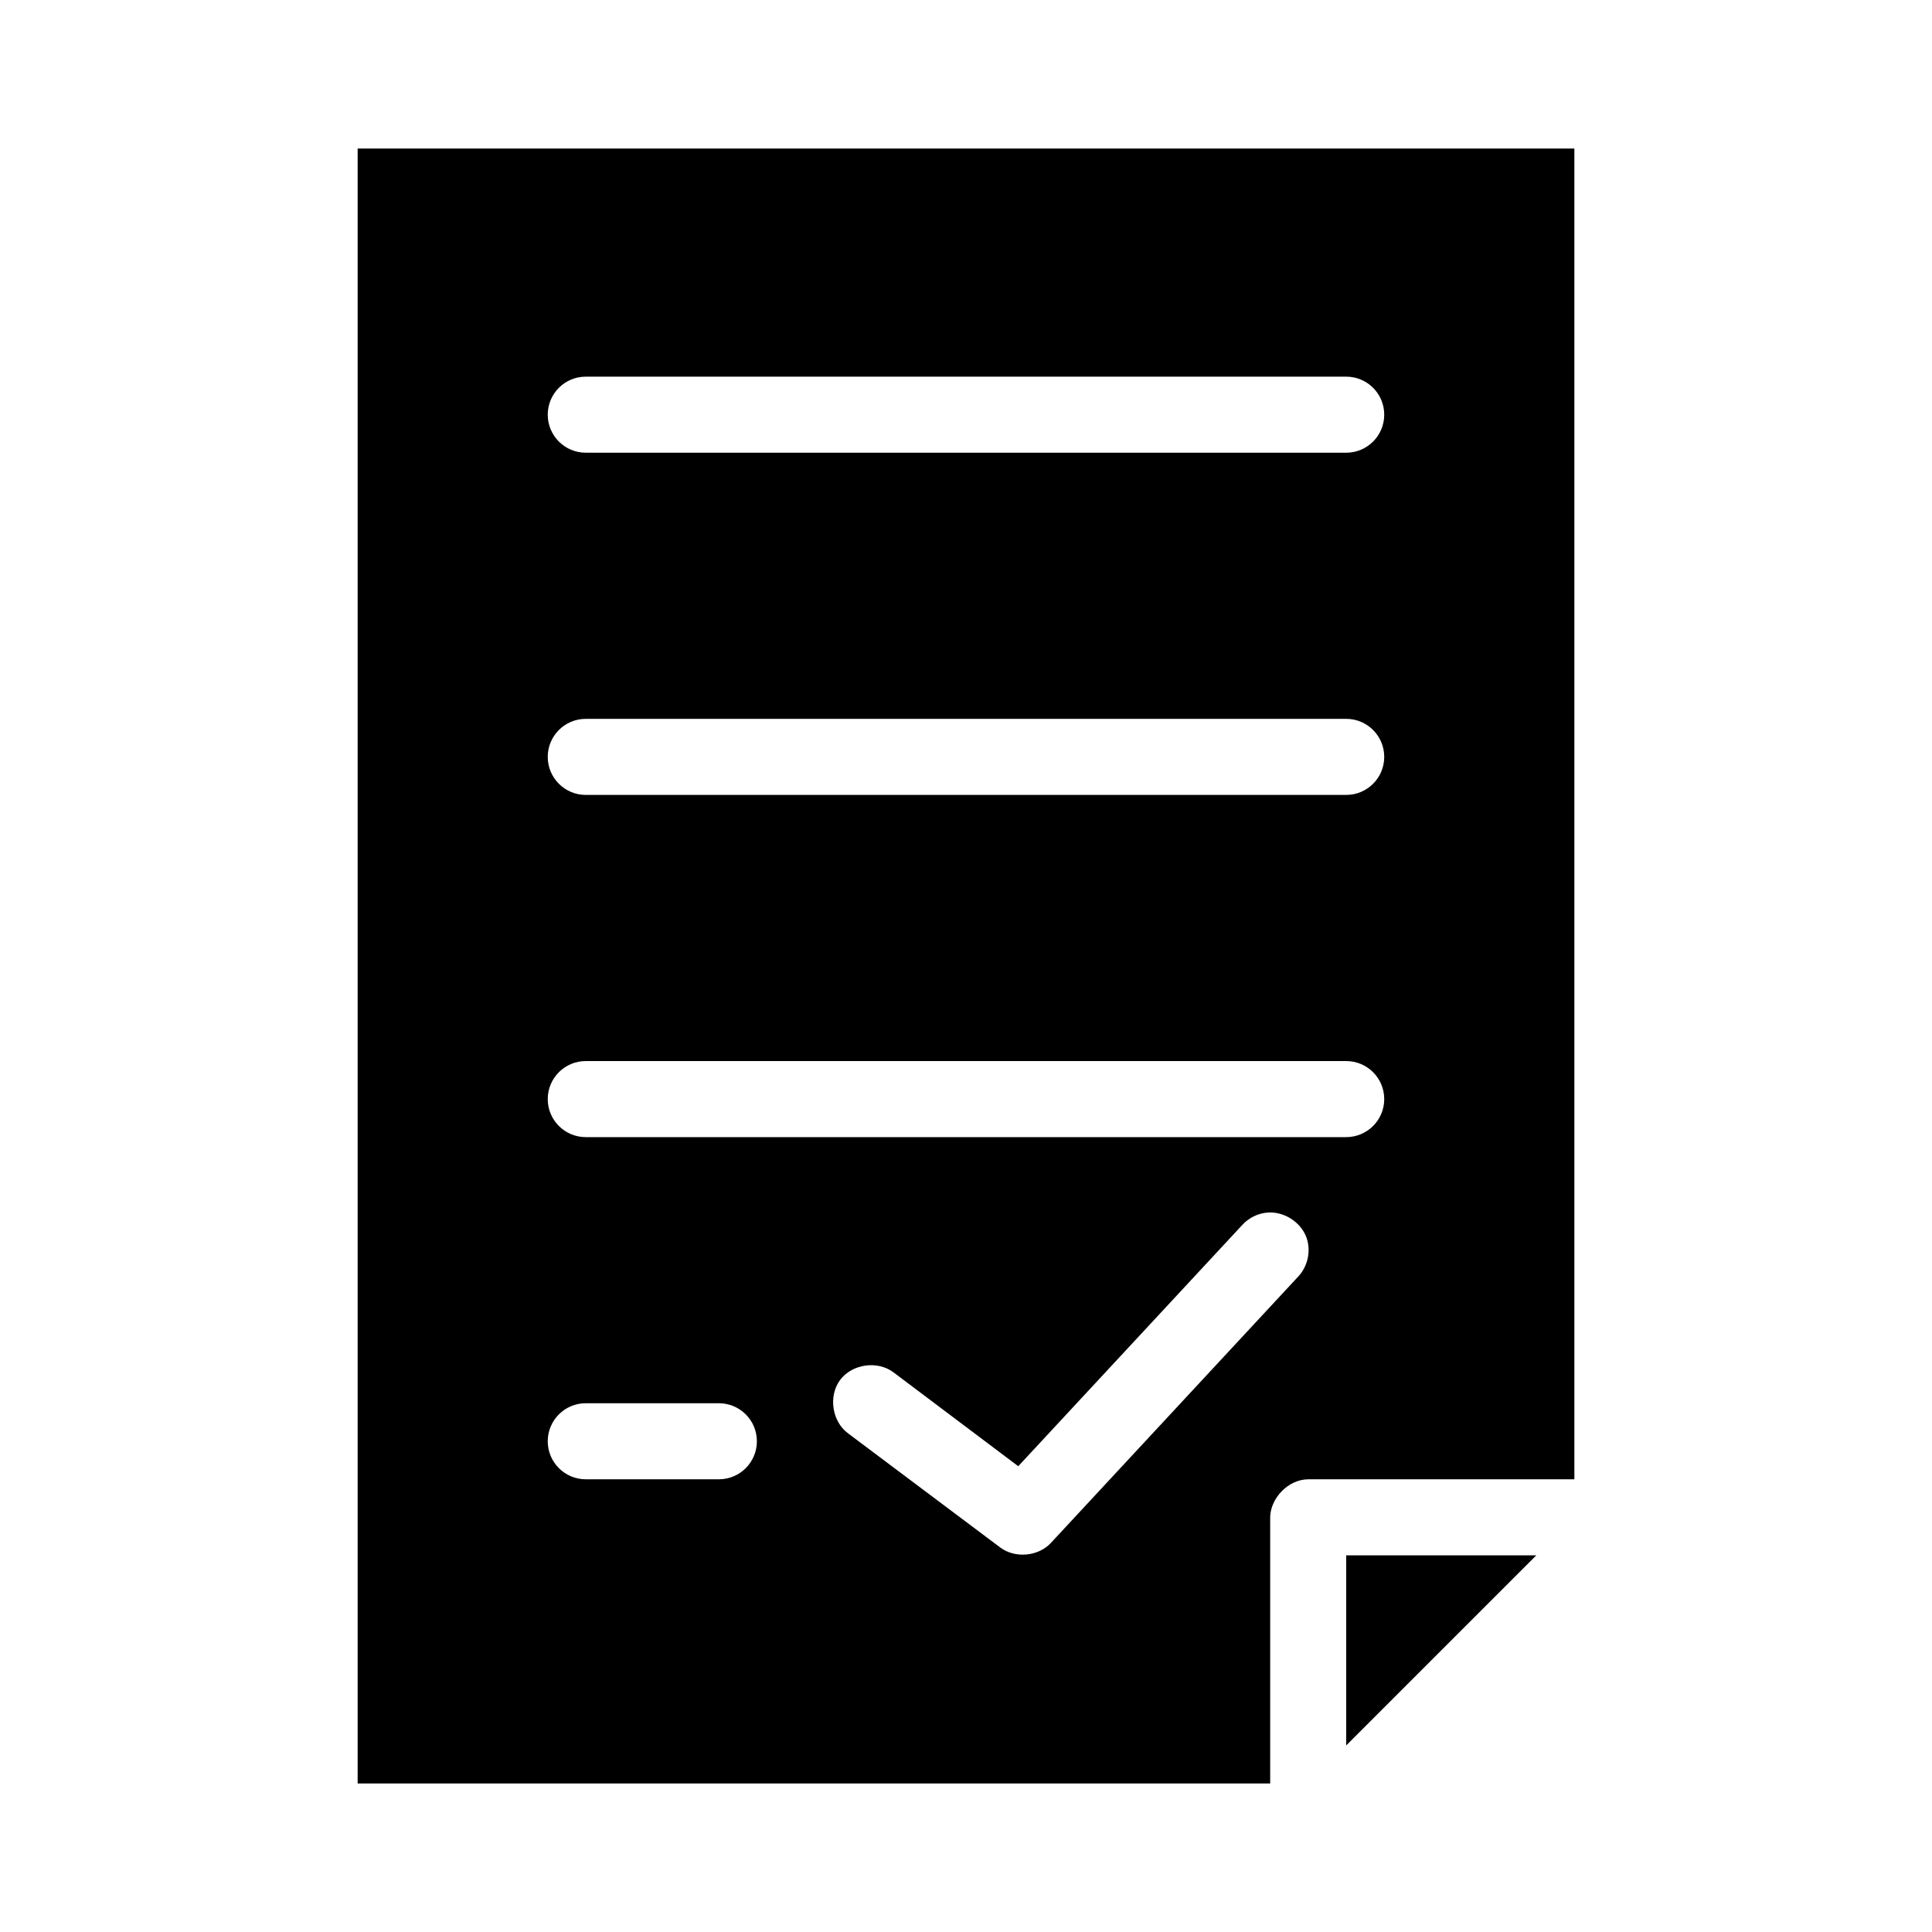 <?xml version="1.0" encoding="UTF-8"?>
<!-- Uploaded to: SVG Repo, www.svgrepo.com, Generator: SVG Repo Mixer Tools -->
<svg fill="#000000" width="800px" height="800px" version="1.1" viewBox="144 144 512 512" xmlns="http://www.w3.org/2000/svg">
 <path d="m238.78 183.36v433.28h241.83v-70.535c0.051-4.91 4.617-10.02 10.078-10.078h70.535v-352.67h-322.44zm60.457 60.457h201.52c5.566 0 10.078 4.512 10.078 10.078 0 5.566-4.512 10.078-10.078 10.078h-201.52c-5.566 0-10.078-4.512-10.078-10.078 0-5.566 4.512-10.078 10.078-10.078zm0 90.688h201.52c5.566 0 10.078 4.512 10.078 10.078 0 5.566-4.512 10.078-10.078 10.078h-201.52c-5.566 0-10.078-4.512-10.078-10.078 0-5.566 4.512-10.078 10.078-10.078zm0 90.688h201.52c5.566 0 10.078 4.512 10.078 10.078 0 5.566-4.512 10.078-10.078 10.078h-201.52c-5.566 0-10.078-4.512-10.078-10.078 0-5.566 4.512-10.078 10.078-10.078zm180.74 40.148c4.027-0.297 8.195 2.172 9.918 5.824 1.727 3.652 0.898 8.254-1.891 11.18l-65.496 70.535c-3.332 3.598-9.438 4.172-13.383 1.258l-40.305-30.23c-4.316-3.106-5.359-9.891-2.203-14.172 3.156-4.277 9.93-5.254 14.168-2.047l33.062 24.875 59.355-63.922c1.723-1.91 4.203-3.125 6.769-3.305zm-180.74 50.531h35.266c5.566 0 10.078 4.512 10.078 10.078s-4.512 10.078-10.078 10.078h-35.266c-5.566 0-10.078-4.512-10.078-10.078s4.512-10.078 10.078-10.078zm201.52 40.305v50.383l50.383-50.383z"/>
</svg>